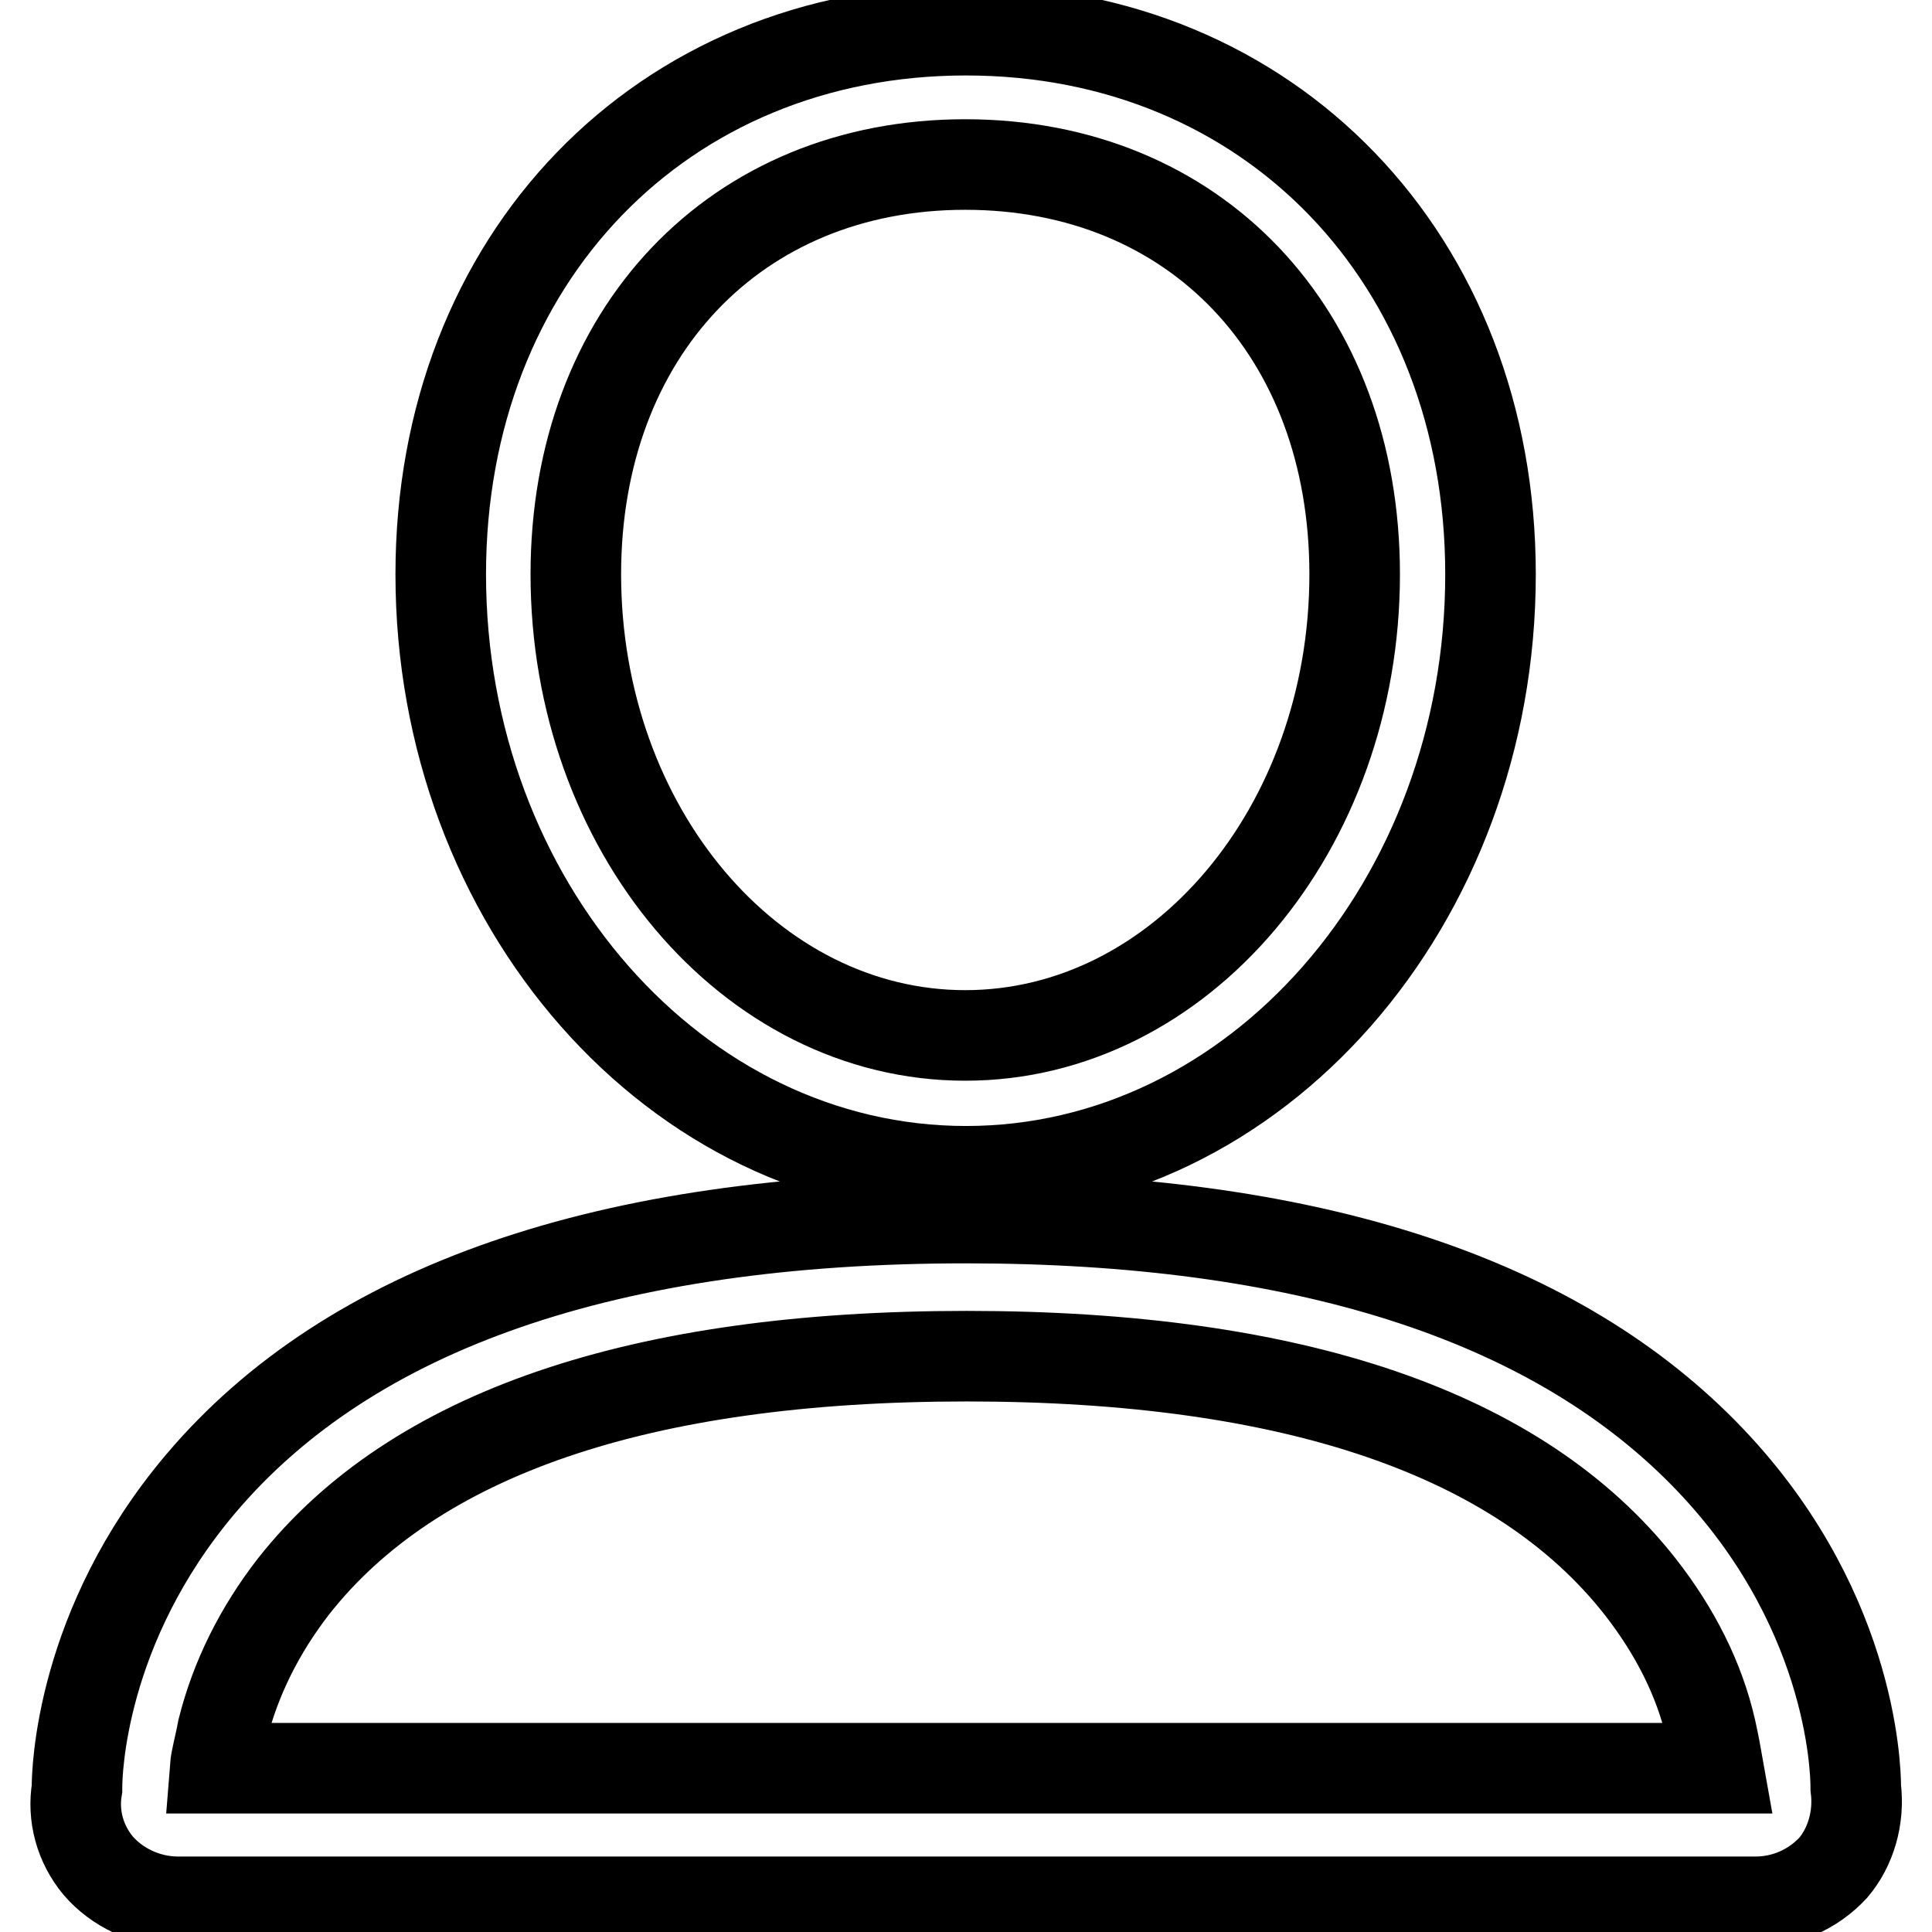<?xml version="1.0" encoding="utf-8"?>
<!-- Svg Vector Icons : http://www.onlinewebfonts.com/icon -->
<!DOCTYPE svg PUBLIC "-//W3C//DTD SVG 1.1//EN" "http://www.w3.org/Graphics/SVG/1.1/DTD/svg11.dtd">
<svg version="1.1" xmlns="http://www.w3.org/2000/svg" xmlns:xlink="http://www.w3.org/1999/xlink" x="0px" y="0px" viewBox="0 0 256 256" enable-background="new 0 0 256 256" xml:space="preserve">
<g> <path stroke-width="12" fill-opacity="0" stroke="#000000"  d="M128,155.2c38.4,0,69.5-35.5,69.5-79.1c0-41.7-29.2-72.1-69.5-72.1S58.4,34.3,58.4,76.1 C58.4,119.7,89.6,155.2,128,155.2z M76.3,76.1c0-32,21.2-54.3,51.6-54.3c30.4,0,51.6,22.2,51.6,54.3c0,33.7-23.1,61.1-51.6,61.1 C99.4,137.2,76.3,109.8,76.3,76.1z M245.9,236.9c0-2.9-0.7-24.6-20.2-44.4c-20.4-20.7-53.2-31.1-97.7-31.1 c-47.4,0-81.6,11.8-101.4,35.2c-16,18.9-16.4,38.3-16.4,40.3v0.1c-0.6,3.6,0.4,7.3,2.8,10.2c2.5,2.9,6.4,4.8,10.6,4.8h209 c3.9,0,7.6-1.6,10.3-4.5C245.2,244.8,246.4,240.9,245.9,236.9L245.9,236.9z M227.7,234.3H28.5c0.1-1.3,0.6-2.9,1-5.1 c1.7-6.8,4.9-13.2,9.4-19c15.9-20.2,45.8-30.5,89.2-30.5s73.3,10.3,89.2,30.5c4.7,6,7.9,12.4,9.4,19 C227.1,231,227.4,232.6,227.7,234.3L227.7,234.3z"/></g>
</svg>